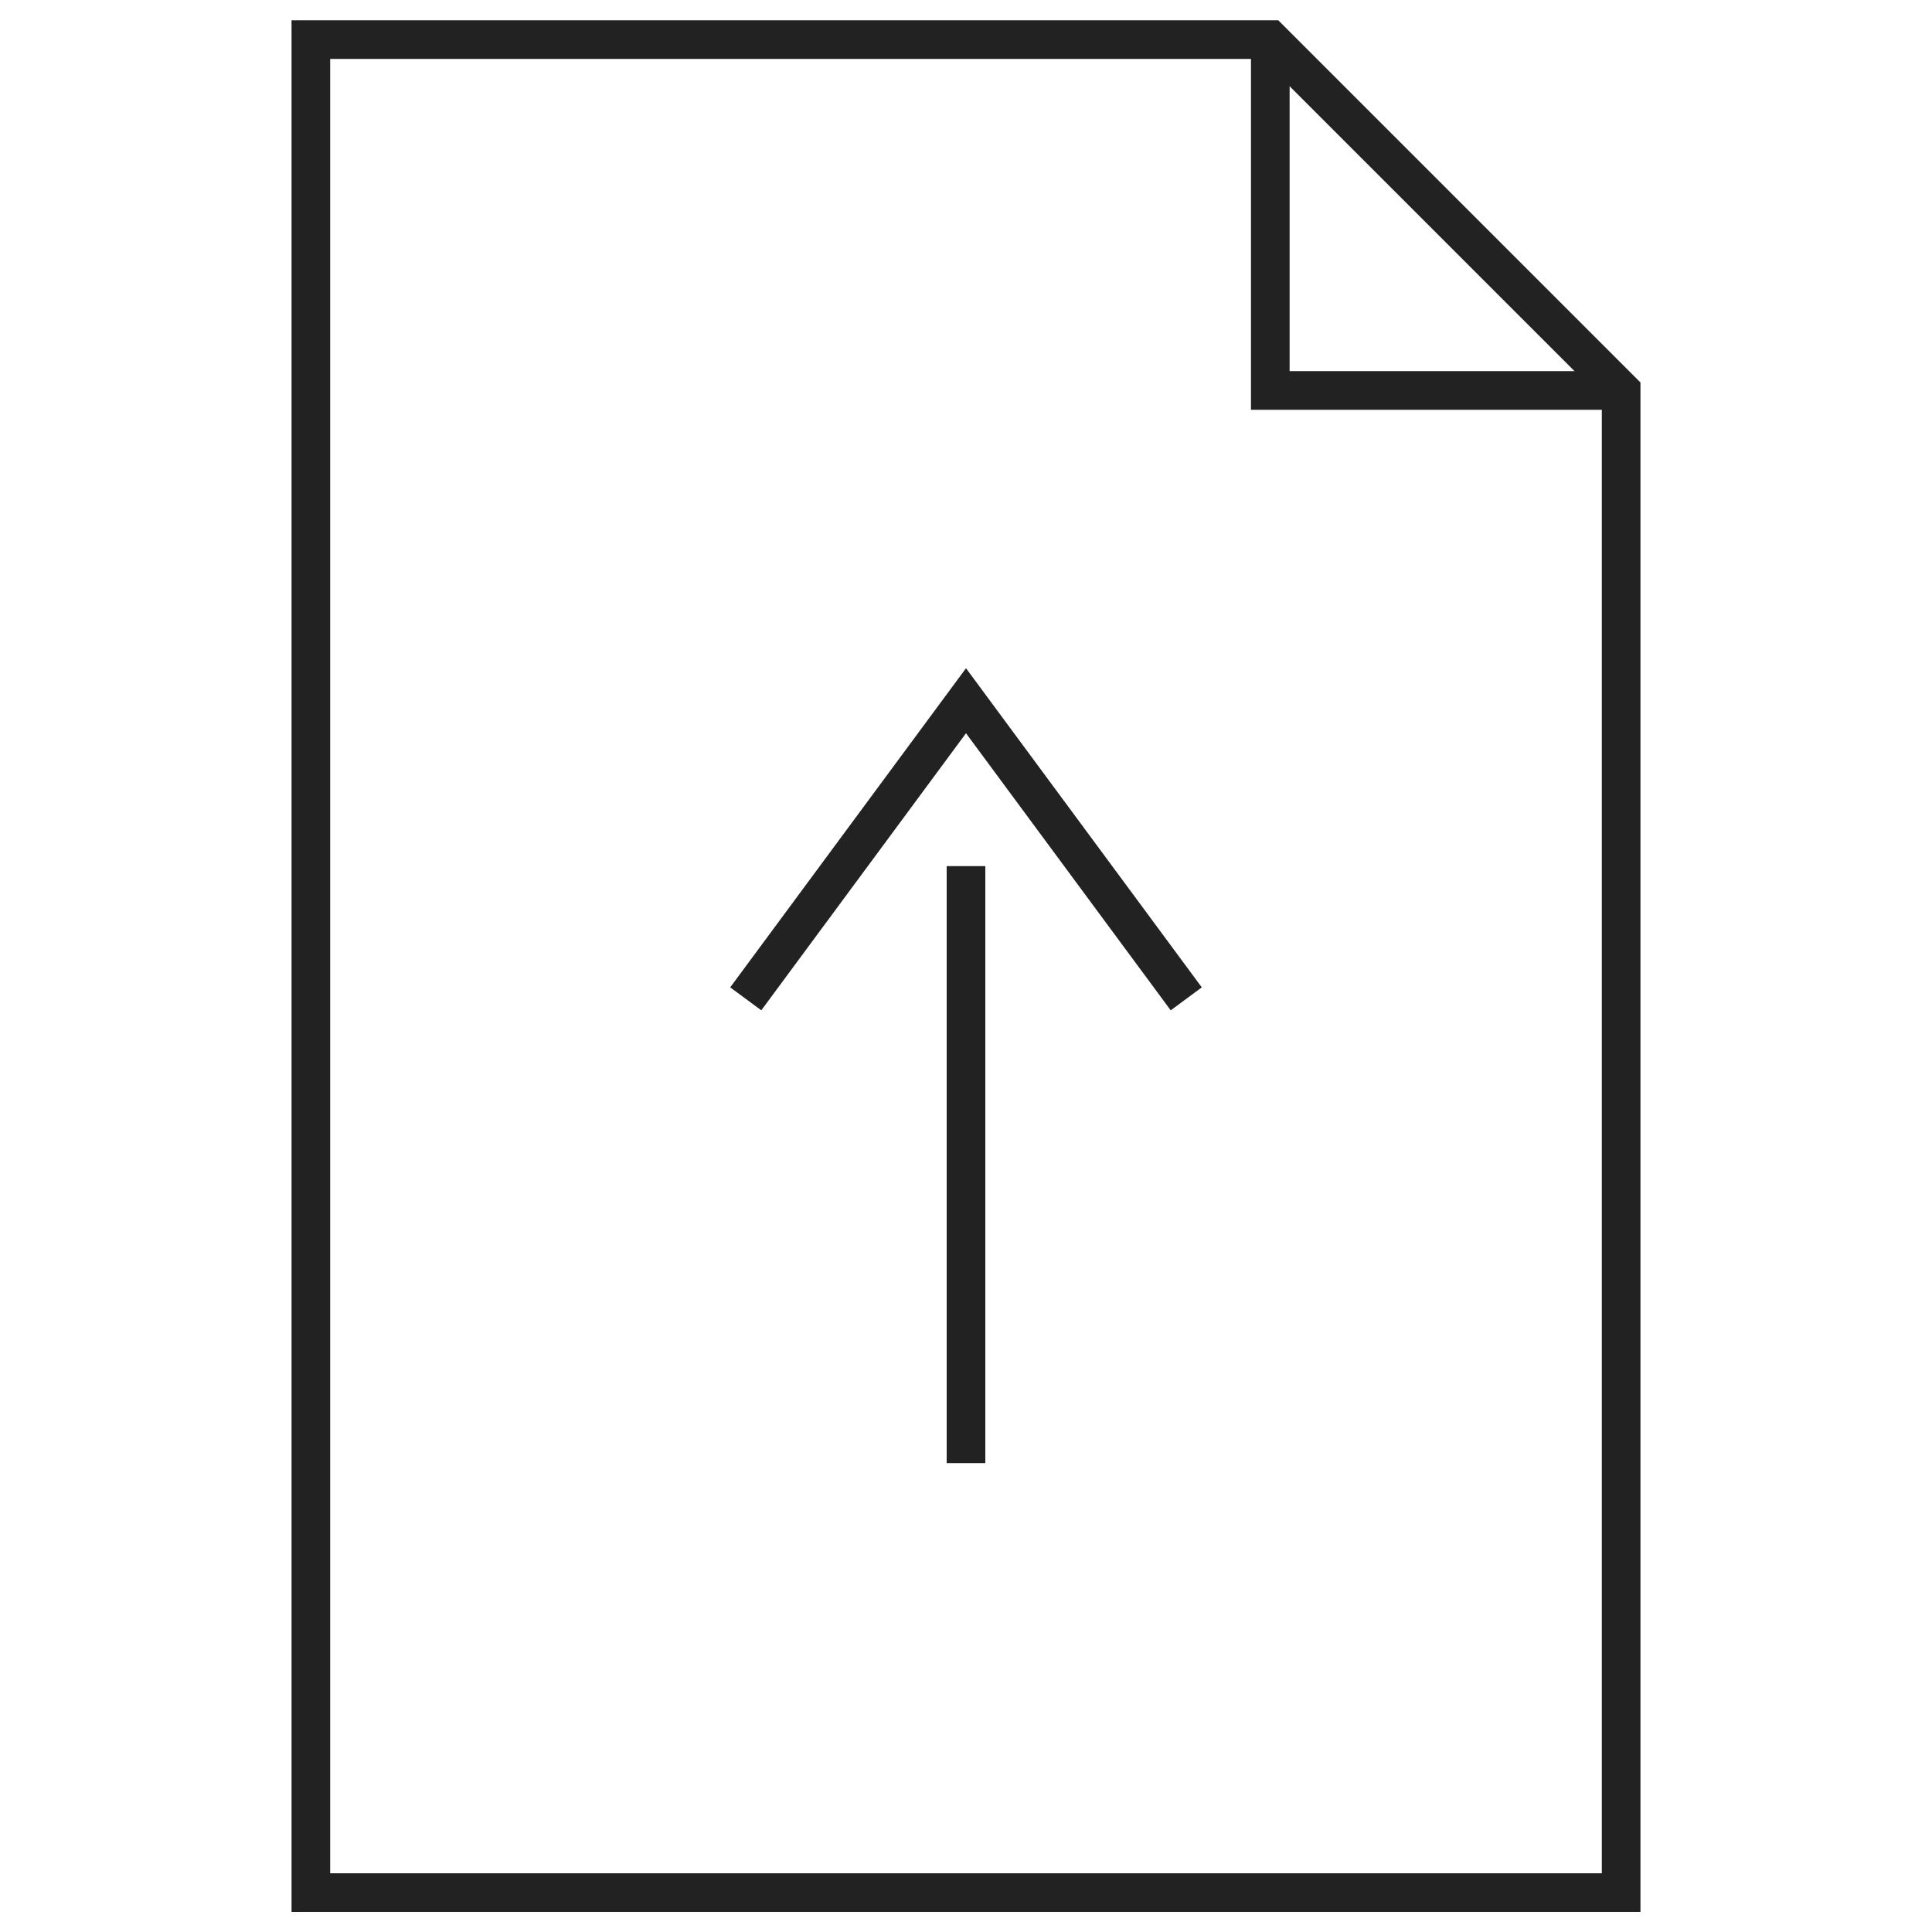 <?xml version="1.0" encoding="UTF-8"?>
<svg xmlns="http://www.w3.org/2000/svg" id="Layer_1" data-name="Layer 1" viewBox="0 0 100 100">
  <defs>
    <style>
      .cls-1 {
        stroke-width: 0px;
      }

      .cls-1, .cls-2 {
        fill: none;
      }

      .cls-2 {
        stroke: #222;
        stroke-miterlimit: 10;
        stroke-width: 2px;
      }
    </style>
  </defs>
  <polygon class="cls-2" points="83.91 20.21 83.91 97.96 16.09 97.96 16.09 2.05 65.75 2.05 83.91 20.21"></polygon>
  <polyline class="cls-2" points="65.75 2.05 65.75 20.21 83.91 20.21"></polyline>
  <rect class="cls-1" width="100" height="100"></rect>
  <g>
    <polyline class="cls-2" points="61.4 51.7 50 36.27 38.6 51.7"></polyline>
    <line class="cls-2" x1="50" y1="44.83" x2="50" y2="75.73"></line>
  </g>
</svg>
